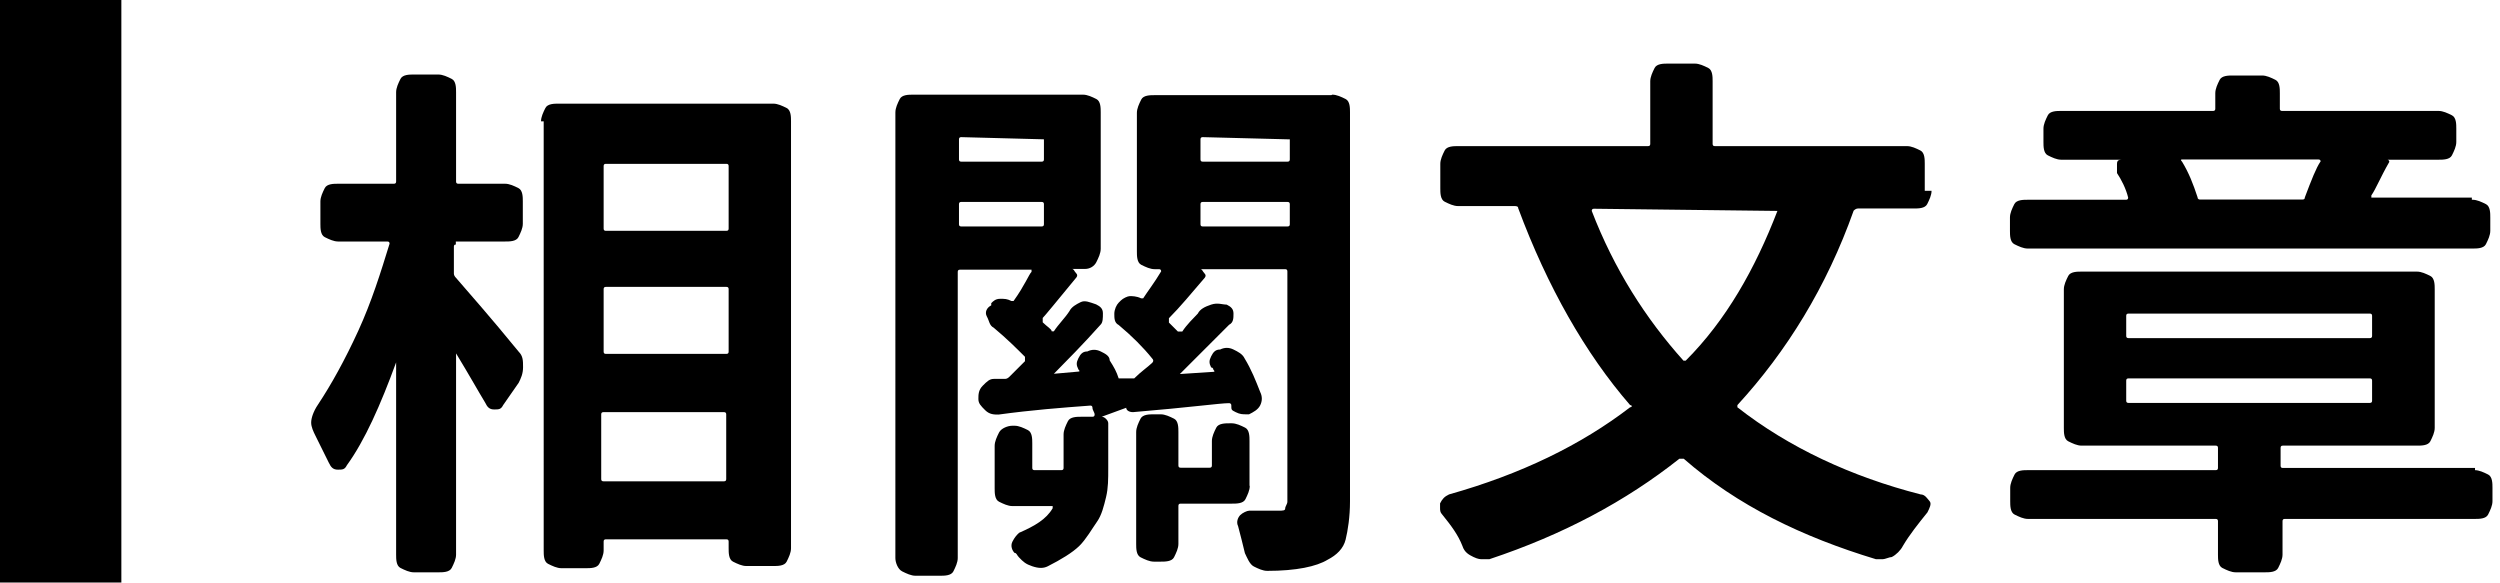 <?xml version="1.0" encoding="UTF-8"?>
<svg id="_圖層_1" data-name="圖層 1" xmlns="http://www.w3.org/2000/svg" width="103" height="24" viewBox="0 0 103 24">
  <line id="Line_118" data-name="Line 118" x1="2.5" x2="2.5" y2="24" fill="none" stroke="#000" stroke-width="5"/>
  <g>
    <path d="M18.79,10.07q-.09,0-.09.09v1.11q0,.09.09.18c.55.64,1.38,1.57,2.58,3.04.18.18.18.37.18.64s-.09.46-.18.64l-.64.92c-.09.18-.18.18-.37.18s-.28-.09-.37-.28c-.28-.46-.64-1.11-1.2-2.03h0v8.29c0,.18-.09.37-.18.55s-.37.18-.55.18h-1.01c-.18,0-.37-.09-.55-.18s-.18-.37-.18-.55v-7.92h0c-.64,1.75-1.29,3.22-2.03,4.24-.09.18-.18.18-.37.18s-.28-.09-.37-.28l-.55-1.11c-.09-.18-.18-.37-.18-.55s.09-.46.28-.74c.55-.83,1.11-1.84,1.66-3.04s.92-2.39,1.29-3.59q0-.09-.09-.09h-2.03c-.18,0-.37-.09-.55-.18s-.18-.37-.18-.55v-.92c0-.18.09-.37.18-.55s.37-.18.55-.18h2.3q.09,0,.09-.09v-3.68c0-.18.09-.37.18-.55s.37-.18.55-.18h1.01c.18,0,.37.09.55.18s.18.37.18.55v3.68q0,.09.09.09h1.93c.18,0,.37.09.55.18s.18.37.18.55v.92c0,.18-.09.37-.18.55s-.37.18-.55.18h-2.03v.09ZM22.29,5c0-.18.09-.37.18-.55s.37-.18.55-.18h8.84c.18,0,.37.09.55.18s.18.37.18.55v17.59c0,.18-.09.37-.18.55s-.37.18-.55.18h-1.11c-.18,0-.37-.09-.55-.18s-.18-.37-.18-.55v-.28q0-.09-.09-.09h-4.97q-.09,0-.09.09v.37c0,.18-.09.37-.18.55s-.37.18-.55.18h-1.01c-.18,0-.37-.09-.55-.18s-.18-.37-.18-.55V5h-.09ZM30.02,6.84q0-.09-.09-.09h-4.97q-.09,0-.09.09v2.58q0,.09.09.09h4.97q.09,0,.09-.09v-2.58ZM30.02,11.91q0-.09-.09-.09h-4.97q-.09,0-.09.09v2.58q0,.09.09.09h4.97q.09,0,.09-.09v-2.58ZM24.77,19.74q0,.09.09.09h4.97q.09,0,.09-.09v-2.67q0-.09-.09-.09h-4.97q-.09,0-.09.09v2.67Z"/>
    <path d="M54.89,3.9c.18,0,.37.09.55.18s.18.37.18.55v16.03c0,.64-.09,1.2-.18,1.57s-.37.64-.74.83c-.46.28-1.29.46-2.49.46-.18,0-.37-.09-.55-.18s-.28-.37-.37-.55c-.09-.37-.18-.74-.28-1.11-.09-.18,0-.37.09-.46s.28-.18.37-.18h1.2c.18,0,.28,0,.28-.09s.09-.18.09-.28v-9.49q0-.09-.09-.09h-3.5c.09,0,.09.09.18.18s0,.18,0,.18c-.55.64-1.01,1.2-1.47,1.66v.18c.09.09.18.18.37.37h.18c.18-.28.46-.55.64-.74.09-.18.28-.28.55-.37s.46,0,.64,0h0c.18.09.28.18.28.37s0,.37-.18.46c-.74.74-1.38,1.38-2.03,2.03h0l1.38-.09q.09,0,0-.09s0-.09-.09-.09c-.09-.18-.09-.28,0-.46s.18-.28.37-.28c.18-.09.37-.09.55,0,.18.09.37.18.46.37.28.46.46.92.64,1.38.09.18.09.37,0,.55-.09.18-.28.28-.46.37h-.09c-.18,0-.28,0-.46-.09s-.18-.09-.18-.28c0-.09-.09-.09-.09-.09-.37,0-1.66.18-3.96.37-.18,0-.28-.09-.28-.18h0l-1.01.37h0q.09,0,.18.09t.09.18v1.84c0,.46,0,.83-.09,1.2s-.18.74-.37,1.01-.46.74-.74,1.01-.74.55-1.29.83c-.18.09-.37.09-.64,0s-.37-.18-.55-.37c-.09-.09-.09-.18-.18-.18-.09-.09-.18-.28-.09-.46s.18-.28.28-.37c.64-.28,1.11-.55,1.38-1.01v-.09h-1.66c-.18,0-.37-.09-.55-.18s-.18-.37-.18-.55v-1.75c0-.18.09-.37.18-.55s.37-.28.55-.28h.09c.18,0,.37.09.55.18s.18.37.18.55v1.01q0,.09.09.09h1.11q.09,0,.09-.09v-1.38c0-.18.09-.37.18-.55s.37-.18.55-.18h.46q.09,0,.09-.09c0-.09-.09-.18-.09-.28s-.09-.09-.09-.09c-1.2.09-2.39.18-3.78.37-.18,0-.37,0-.55-.18s-.28-.28-.28-.46,0-.37.18-.55.28-.28.46-.28h.46q.09,0,.18-.09s.28-.28.64-.64v-.18c-.37-.37-.74-.74-1.29-1.2-.18-.09-.18-.28-.28-.46s0-.37.18-.46v-.09c.09-.09.18-.18.37-.18s.28,0,.46.09h.09c.46-.64.64-1.11.74-1.2v-.09h-2.95q-.09,0-.09.09v11.79c0,.18-.09.37-.18.55s-.37.18-.55.18h-1.01c-.18,0-.37-.09-.55-.18s-.28-.37-.28-.55V4.63c0-.18.09-.37.18-.55s.37-.18.55-.18h7c.18,0,.37.09.55.18s.18.37.18.55v5.62c0,.18-.09.37-.18.55s-.28.28-.46.28h-.55c.09,0,.09.09.18.18s0,.18,0,.18c-.83,1.01-1.29,1.57-1.38,1.66v.18c.18.18.37.28.37.37h.09c.18-.28.46-.55.64-.83.09-.18.28-.28.46-.37s.37,0,.64.09c.18.09.28.18.28.37s0,.37-.09.46c-.74.83-1.38,1.47-1.93,2.03h0l1.01-.09q.09,0,0-.09c-.09-.18-.09-.28,0-.46s.18-.28.37-.28h0c.18-.09.37-.09.55,0s.37.18.37.37c.18.28.28.46.37.74h.64c.28-.28.55-.46.74-.64q.09-.09,0-.18c-.37-.46-.83-.92-1.38-1.38-.18-.09-.18-.28-.18-.46s.09-.37.18-.46l.09-.09c.09-.09.28-.18.37-.18s.28,0,.46.09h.09c.18-.28.46-.64.74-1.11q0-.09-.09-.09h-.18c-.18,0-.37-.09-.55-.18s-.18-.37-.18-.55v-5.71c0-.18.09-.37.18-.55s.37-.18.55-.18h7.28ZM43.01,5.74s0-.09,0,0l-3.41-.09q-.09,0-.09.09v.83q0,.09.09.09h3.32q.09,0,.09-.09s0-.83,0-.83ZM39.6,8.32q-.09,0-.09.09v.83q0,.09.09.09h3.32q.09,0,.09-.09v-.83q0-.09-.09-.09h-3.32ZM51.49,20.02c0,.18-.09.37-.18.55s-.37.18-.55.18h-2.12q-.09,0-.09.09v1.57c0,.18-.09.37-.18.55s-.37.18-.55.18h-.28c-.18,0-.37-.09-.55-.18s-.18-.37-.18-.55v-4.61c0-.18.09-.37.18-.55s.37-.18.55-.18h.28c.18,0,.37.09.55.18s.18.37.18.55v1.38q0,.09.09.09h1.2q.09,0,.09-.09v-1.01c0-.18.09-.37.18-.55s.37-.18.55-.18h.09c.18,0,.37.09.55.18s.18.37.18.55v1.84ZM53.05,5.74s0-.09,0,0l-3.5-.09q-.09,0-.09.09v.83q0,.09.09.09h3.5q.09,0,.09-.09v-.83h-.09ZM49.46,9.24q0,.09.09.09h3.5q.09,0,.09-.09v-.83q0-.09-.09-.09h-3.5q-.09,0-.09.09v.83Z"/>
    <path d="M79.58,7.86c0,.18-.09.37-.18.55s-.37.18-.55.18h-2.3q-.09,0-.18.09c-1.11,3.13-2.76,5.8-4.79,8.01v.09c2.12,1.66,4.7,2.86,7.55,3.59.18,0,.28.18.37.28s0,.28-.09.46c-.37.46-.74.92-1.01,1.38-.09.18-.28.37-.46.46-.09,0-.28.09-.37.09h-.28c-3.04-.92-5.71-2.21-7.92-4.14h-.18c-2.21,1.75-4.79,3.13-7.83,4.14h-.28c-.09,0-.18,0-.37-.09-.18-.09-.37-.18-.46-.46-.18-.46-.46-.83-.83-1.29-.09-.09-.09-.18-.09-.28v-.18c.09-.18.18-.28.37-.37,2.95-.83,5.43-2.03,7.46-3.59.09,0,.09-.09,0-.09-1.84-2.12-3.41-4.88-4.61-8.11,0-.09-.09-.09-.18-.09h-2.3c-.18,0-.37-.09-.55-.18s-.18-.37-.18-.55v-1.01c0-.18.09-.37.18-.55s.37-.18.55-.18h7.83q.09,0,.09-.09v-2.58c0-.18.09-.37.18-.55s.37-.18.55-.18h1.11c.18,0,.37.09.55.18.18.09.18.37.18.55v2.58q0,.09.09.09h7.92c.18,0,.37.09.55.18s.18.37.18.55v1.11h.28ZM73.22,8.69q0-.09,0,0l-7.55-.09q-.09,0-.09.09c.92,2.39,2.21,4.42,3.78,6.17h.09c1.66-1.66,2.86-3.78,3.78-6.17Z"/>
    <path d="M101.96,19.37c.18,0,.37.09.55.18s.18.37.18.55v.55c0,.18-.09.37-.18.55s-.37.18-.55.18h-7.83q-.09,0-.09.09v1.38c0,.18-.09.37-.18.55s-.37.18-.55.18h-1.2c-.18,0-.37-.09-.55-.18s-.18-.37-.18-.55v-1.38q0-.09-.09-.09h-7.74c-.18,0-.37-.09-.55-.18s-.18-.37-.18-.55v-.55c0-.18.09-.37.18-.55s.37-.18.55-.18h7.74q.09,0,.09-.09v-.83q0-.09-.09-.09h-5.53c-.18,0-.37-.09-.55-.18s-.18-.37-.18-.55v-5.71c0-.18.09-.37.18-.55s.37-.18.55-.18h13.82c.18,0,.37.09.55.18s.18.37.18.55v5.71c0,.18-.09.37-.18.55s-.37.18-.55.18h-5.53q-.09,0-.09.09v.74q0,.09.09.09h7.92v.09ZM101.87,8.23c.18,0,.37.09.55.18s.18.37.18.55v.55c0,.18-.09.37-.18.55s-.37.18-.55.18h-18.33c-.18,0-.37-.09-.55-.18s-.18-.37-.18-.55v-.55c0-.18.09-.37.18-.55s.37-.18.55-.18h4.05q.09,0,.09-.09c-.09-.37-.28-.74-.46-1.01v-.37c0-.18.09-.18.28-.18h-2.58c-.18,0-.37-.09-.55-.18s-.18-.37-.18-.55v-.55c0-.18.09-.37.18-.55s.37-.18.55-.18h6.26q.09,0,.09-.09v-.64c0-.18.09-.37.18-.55s.37-.18.55-.18h1.2c.18,0,.37.09.55.18s.18.37.18.55v.64q0,.09.09.09h6.45c.18,0,.37.09.55.18s.18.37.18.55v.55c0,.18-.09.37-.18.55s-.37.18-.55.18h-2.12c.09,0,.09.09.09.09-.37.64-.55,1.11-.74,1.38v.09h4.14v.09ZM87.69,12.92q-.09,0-.09.09v.83q0,.09.09.09h9.95q.09,0,.09-.09v-.83q0-.09-.09-.09h-9.95ZM87.69,15.59q-.09,0-.09.09v.83q0,.09.09.09h9.95q.09,0,.09-.09v-.83q0-.09-.09-.09h-9.95ZM95.61,6.66q0-.09-.09-.09h-5.62q-.09,0,0,.09c.28.46.46.92.64,1.47,0,.09.09.09.09.09h4.24q.09,0,.09-.09c.28-.74.46-1.2.64-1.47Z"/>
  </g>
</svg>